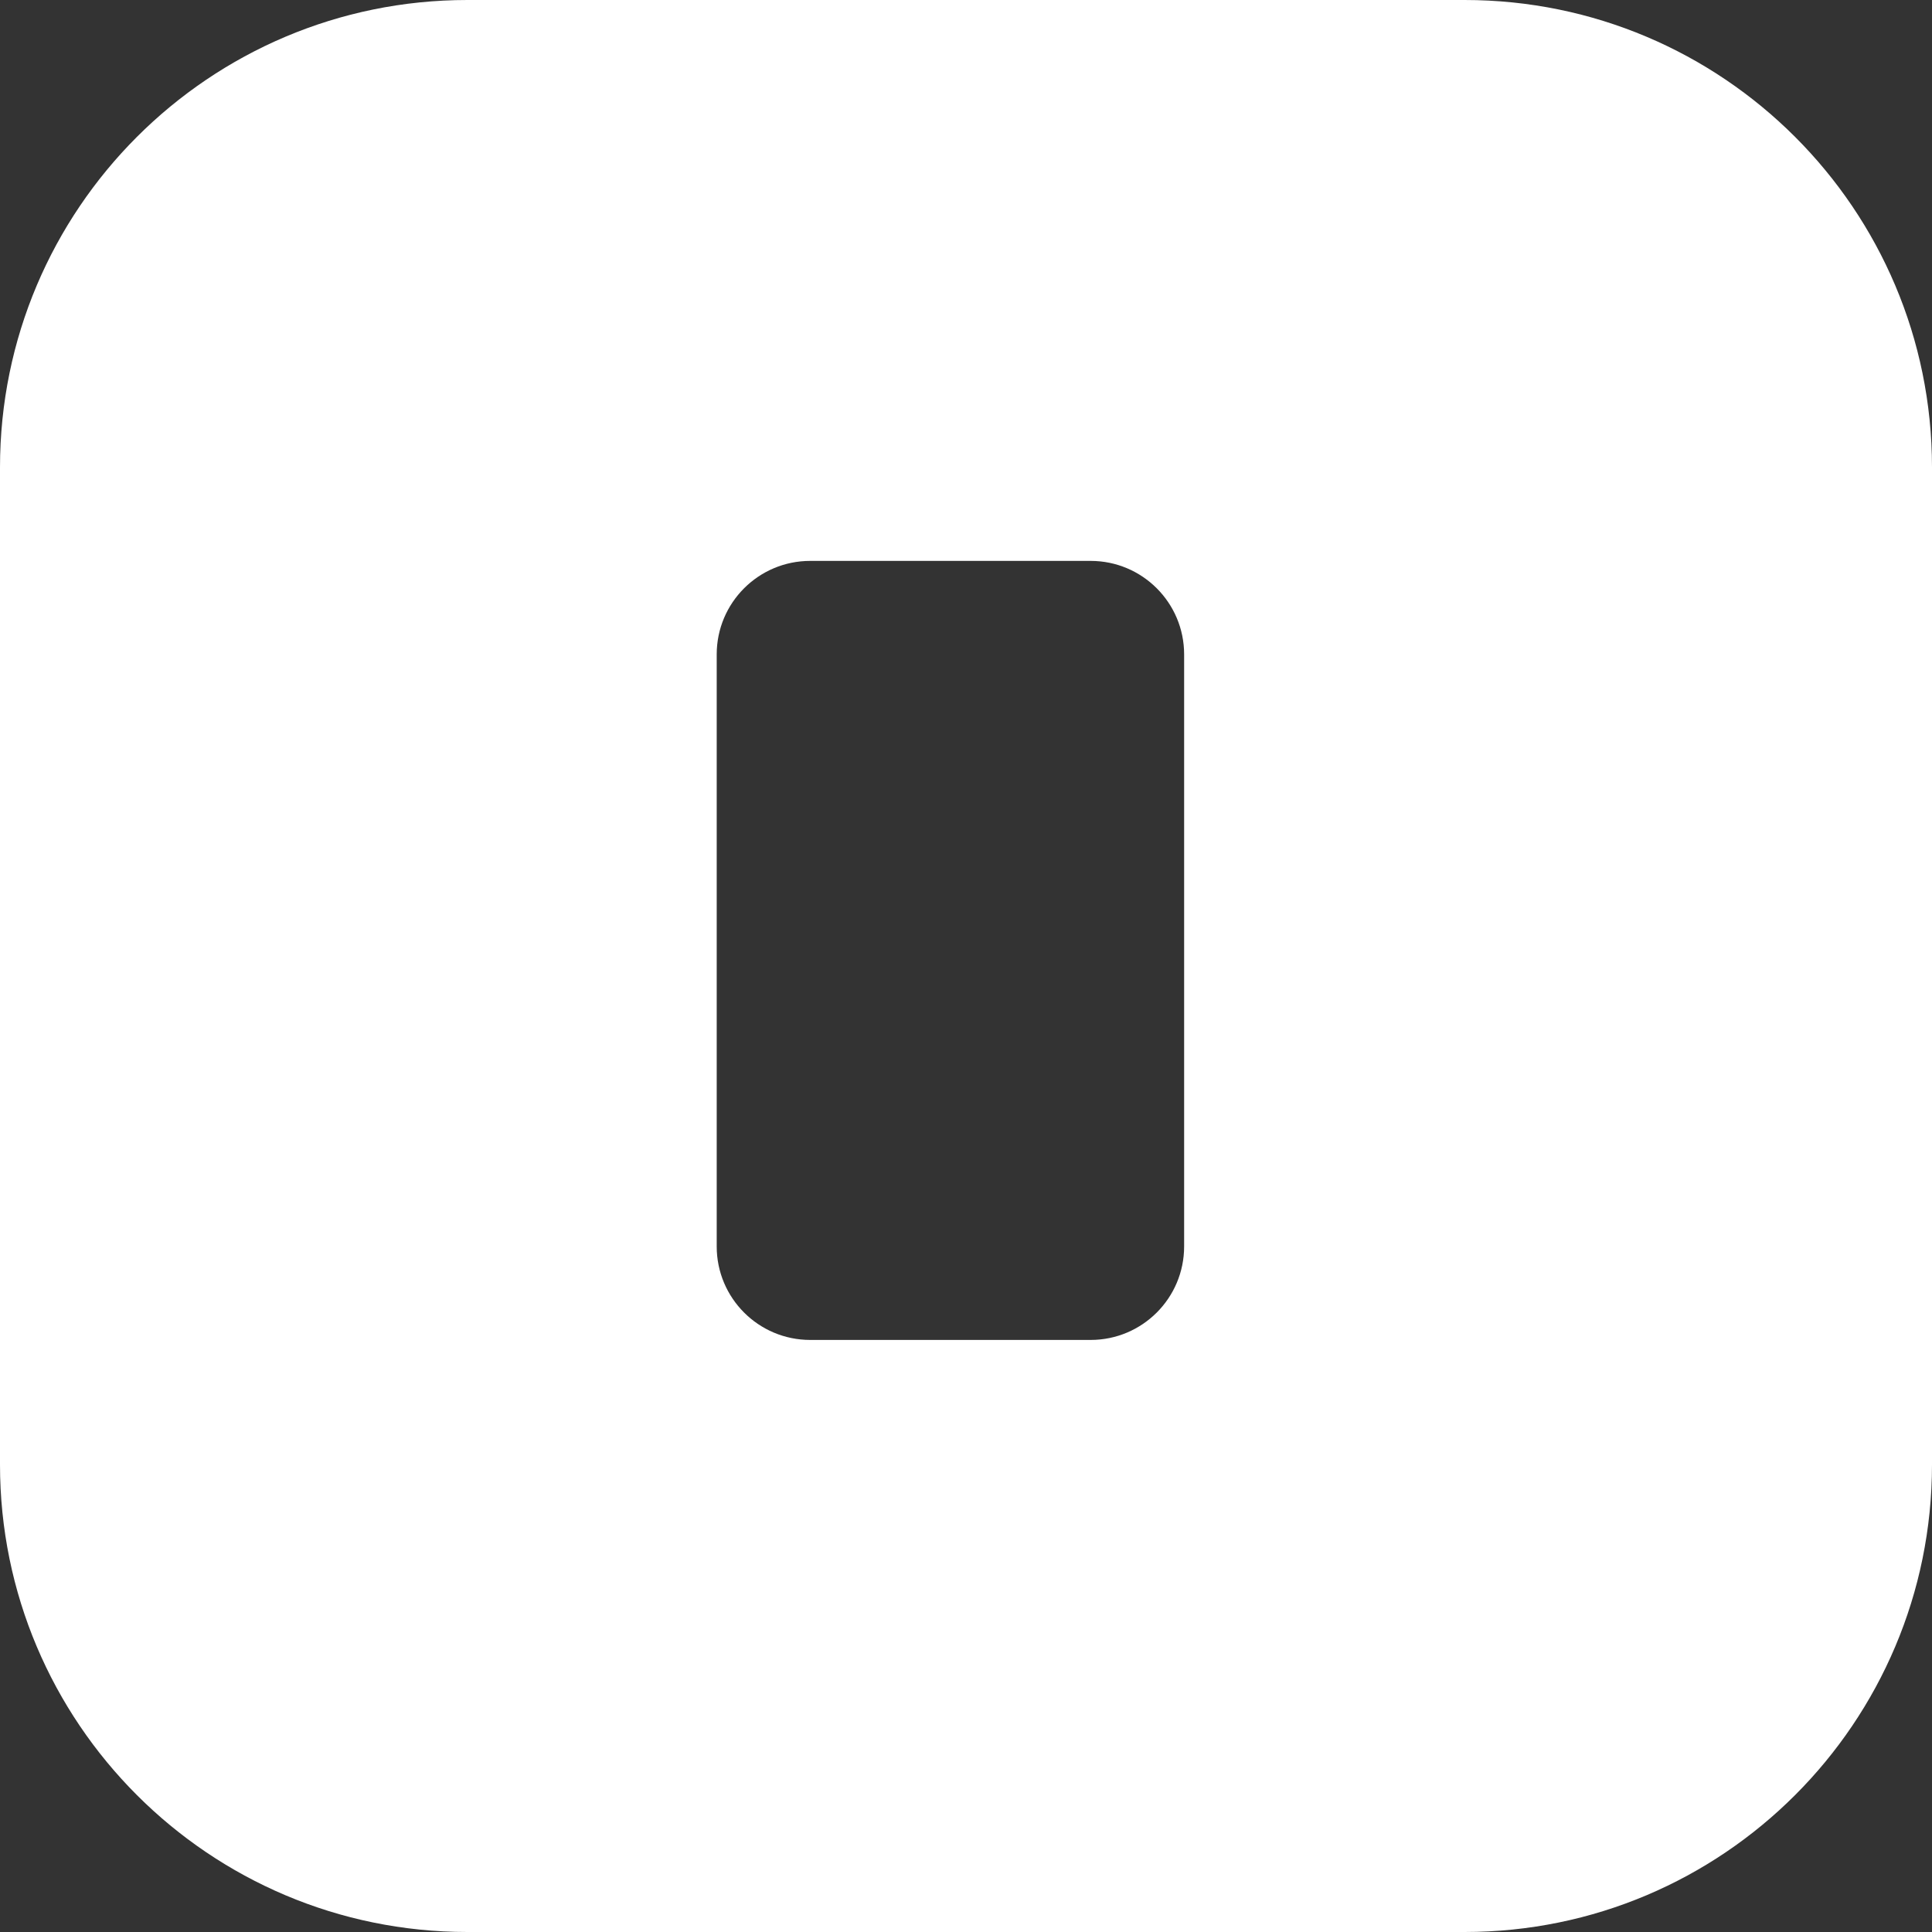 <svg width="62" height="62" viewBox="0 0 62 62" fill="none" xmlns="http://www.w3.org/2000/svg">
<rect x="0" y="0" width="62" height="62" fill="#333333" stroke="none"/>
<path fill-rule="evenodd" clip-rule="evenodd" d="M15 0C6.716 0 0 6.716 0 15V47C0 55.284 6.716 62 15 62H47C55.284 62 62 55.284 62 47V15C62 6.716 55.284 0 47 0H15ZM26 18C24.343 18 23 19.343 23 21V40C23 41.657 24.343 43 26 43H35C36.657 43 38 41.657 38 40V21C38 19.343 36.657 18 35 18H26Z" fill="white"/>
</svg>
